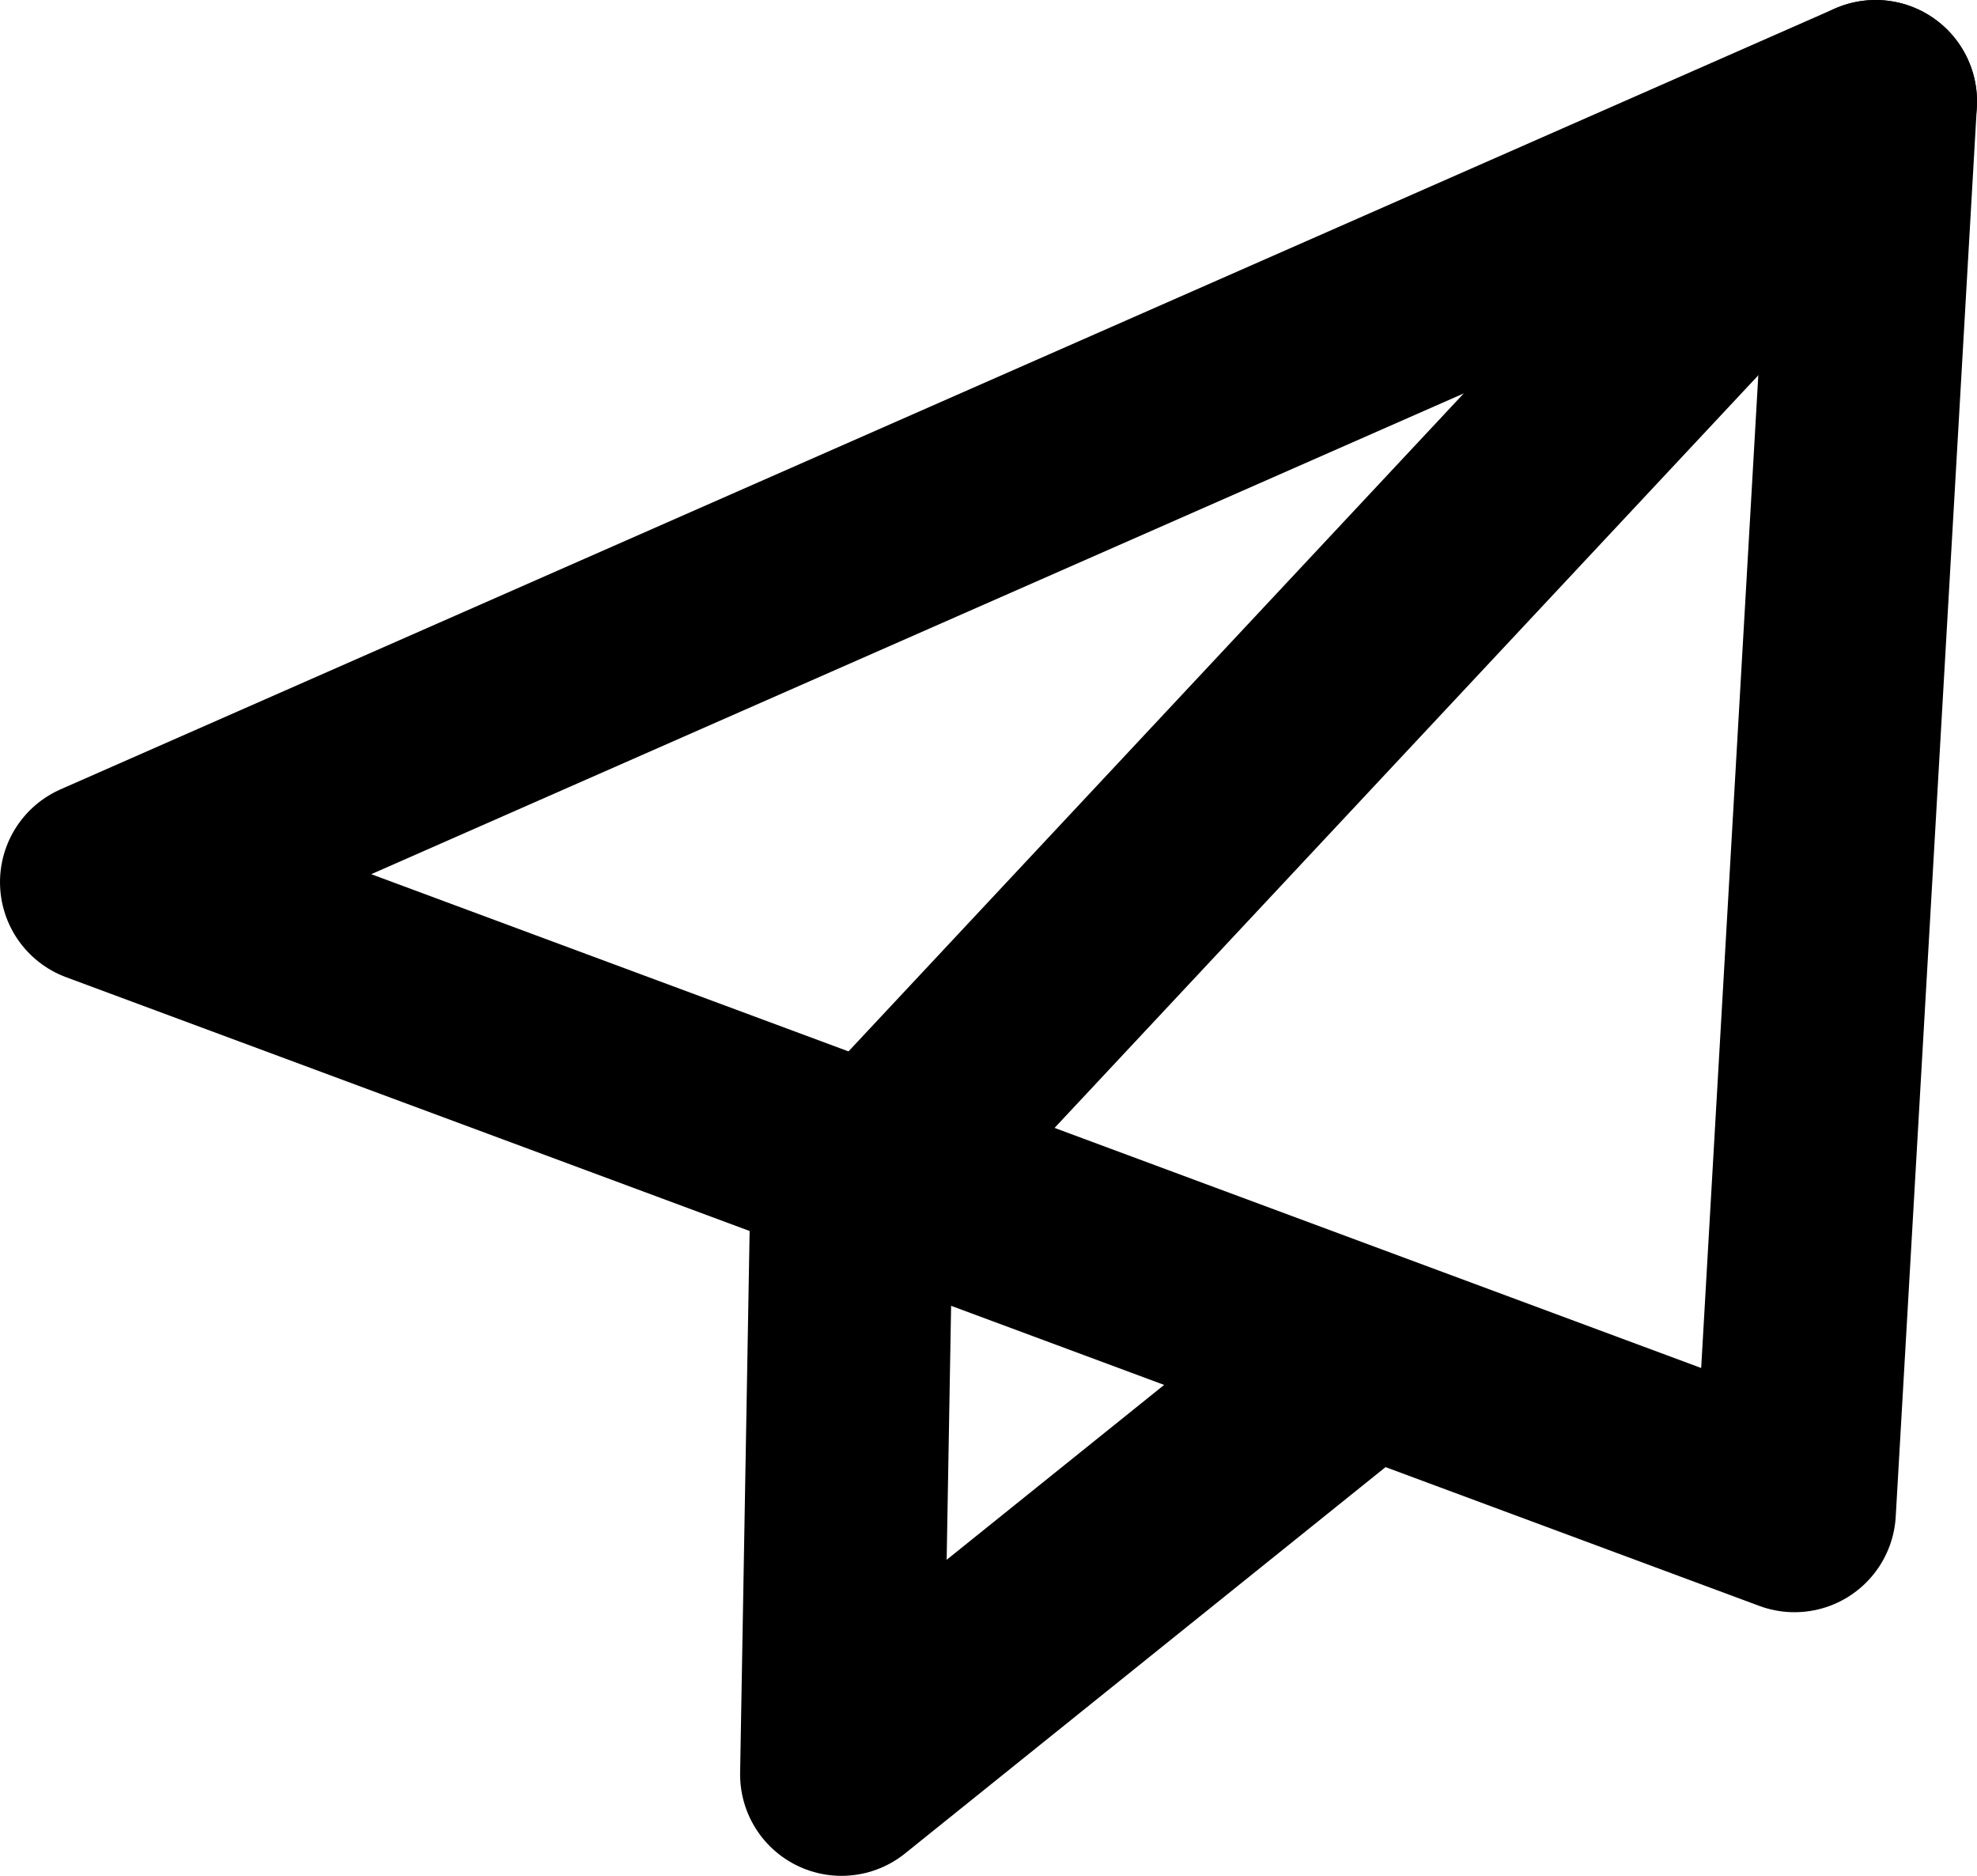 <svg xmlns="http://www.w3.org/2000/svg" viewBox="0 0 19.5 18.5"><defs><style>.cls-1{fill:none;stroke:#000;stroke-linecap:round;stroke-linejoin:round;stroke-width:2px;}</style></defs><title>资源 90</title><g id="图层_2" data-name="图层 2"><g id="图层_1-2" data-name="图层 1"><polygon class="cls-1" points="1 8.7 17.7 14.9 18.5 1 1 8.7"/><polyline class="cls-1" points="18.5 1 8.4 11.8 8.3 17.5 13.4 13.4"/></g></g></svg>